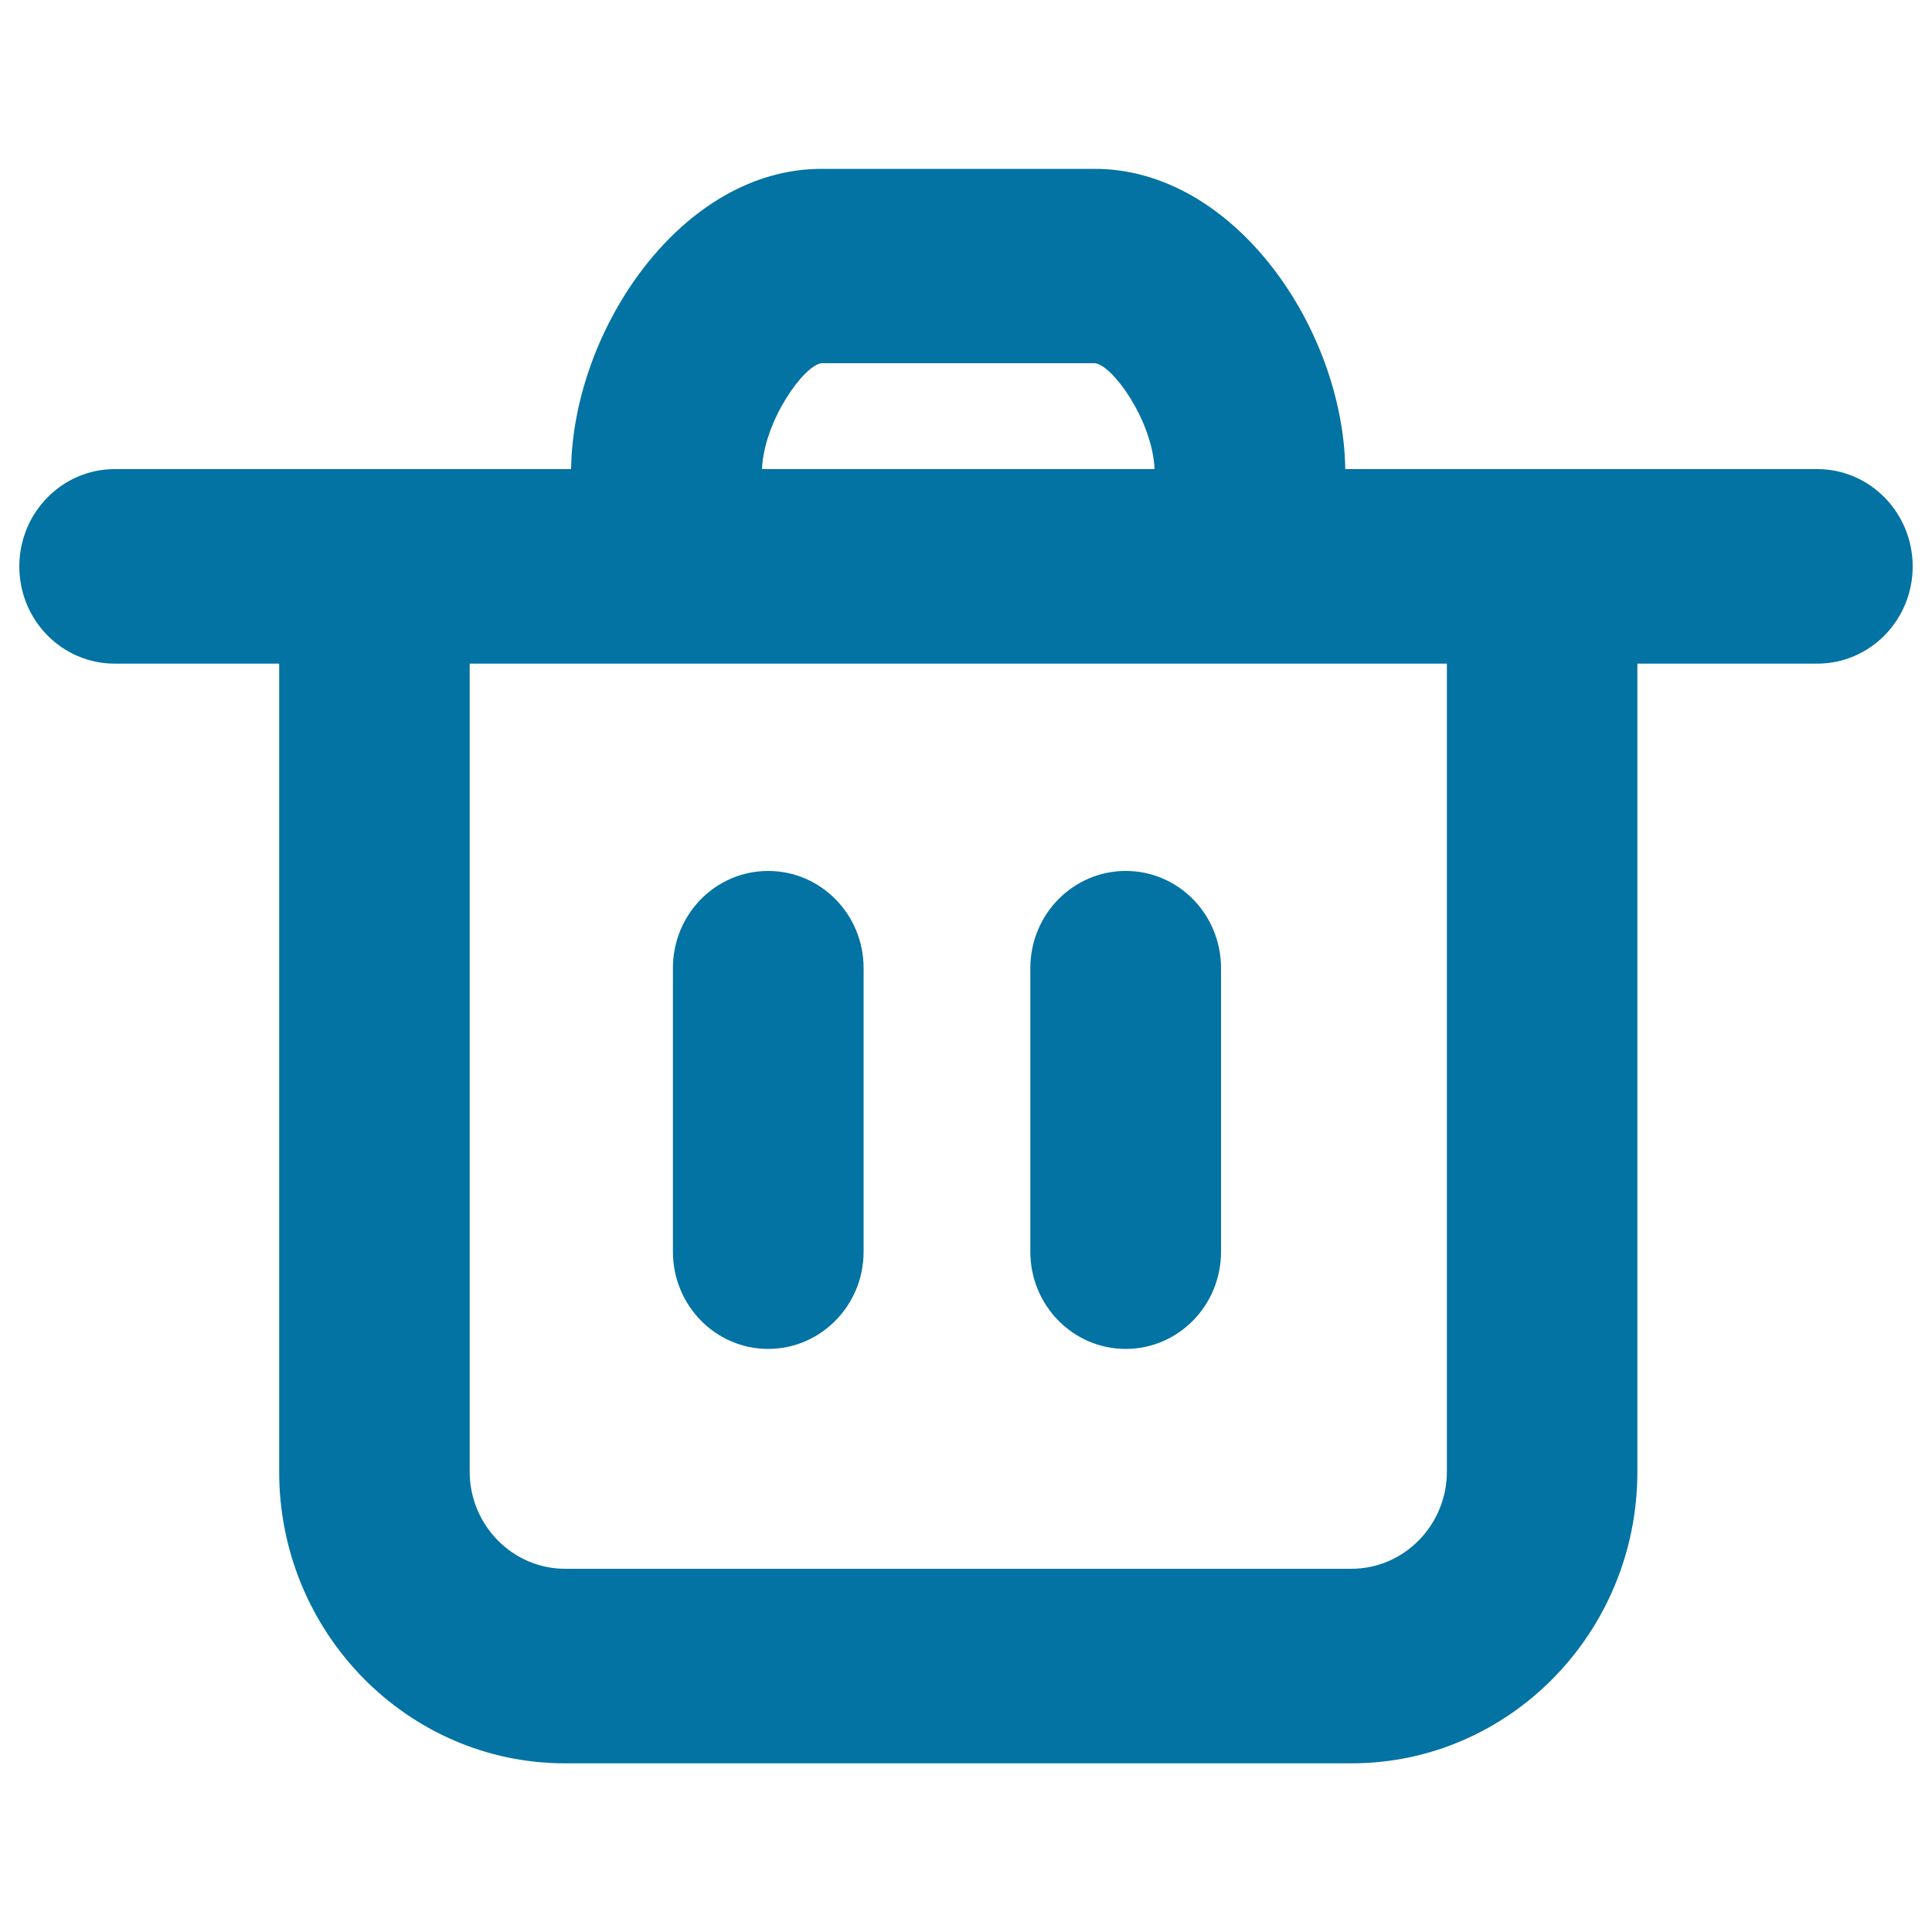 <svg xmlns="http://www.w3.org/2000/svg" viewBox="0 0 1000 1000" style="fill:#0273a2">
<title>Trash Can SVG icon</title>
<g><g id="Trash_Can"><g><path d="M940.6,242.8H696.3c-1-72.3-57.2-155.4-129.7-155.4H425.2c-72.4,0-128.6,83.2-129.6,155.4H59.4c-27.3,0-49.4,22.6-49.4,50.4c0,27.8,22.1,50.3,49.4,50.3h85.1v418.3c0,83.2,66.4,150.9,148,150.9h407c81.7,0,148-67.7,148-150.9V343.5h93.1c27.3,0,49.4-22.5,49.4-50.3C990,265.4,967.9,242.8,940.6,242.8z M425.3,188h141.4c9,0.8,29.8,29.5,30.9,54.8H394.4C395.5,217.5,416.3,188.8,425.3,188z M748.9,761.7c0,27.7-22.2,50.3-49.4,50.3h-407c-27.2,0-49.4-22.6-49.4-50.3V343.5h505.8V761.7z M397.6,698.2c27.2,0,49.4-22.5,49.4-50.3V501.1c0-27.8-22.1-50.3-49.4-50.3c-27.3,0-49.3,22.5-49.3,50.3v146.8C348.3,675.7,370.4,698.2,397.6,698.2z M582.7,698.2c27.2,0,49.3-22.5,49.3-50.3V501.1c0-27.8-22-50.3-49.3-50.3c-27.3,0-49.4,22.5-49.4,50.3v146.8C533.3,675.7,555.4,698.2,582.7,698.2z"/></g></g></g>
</svg>